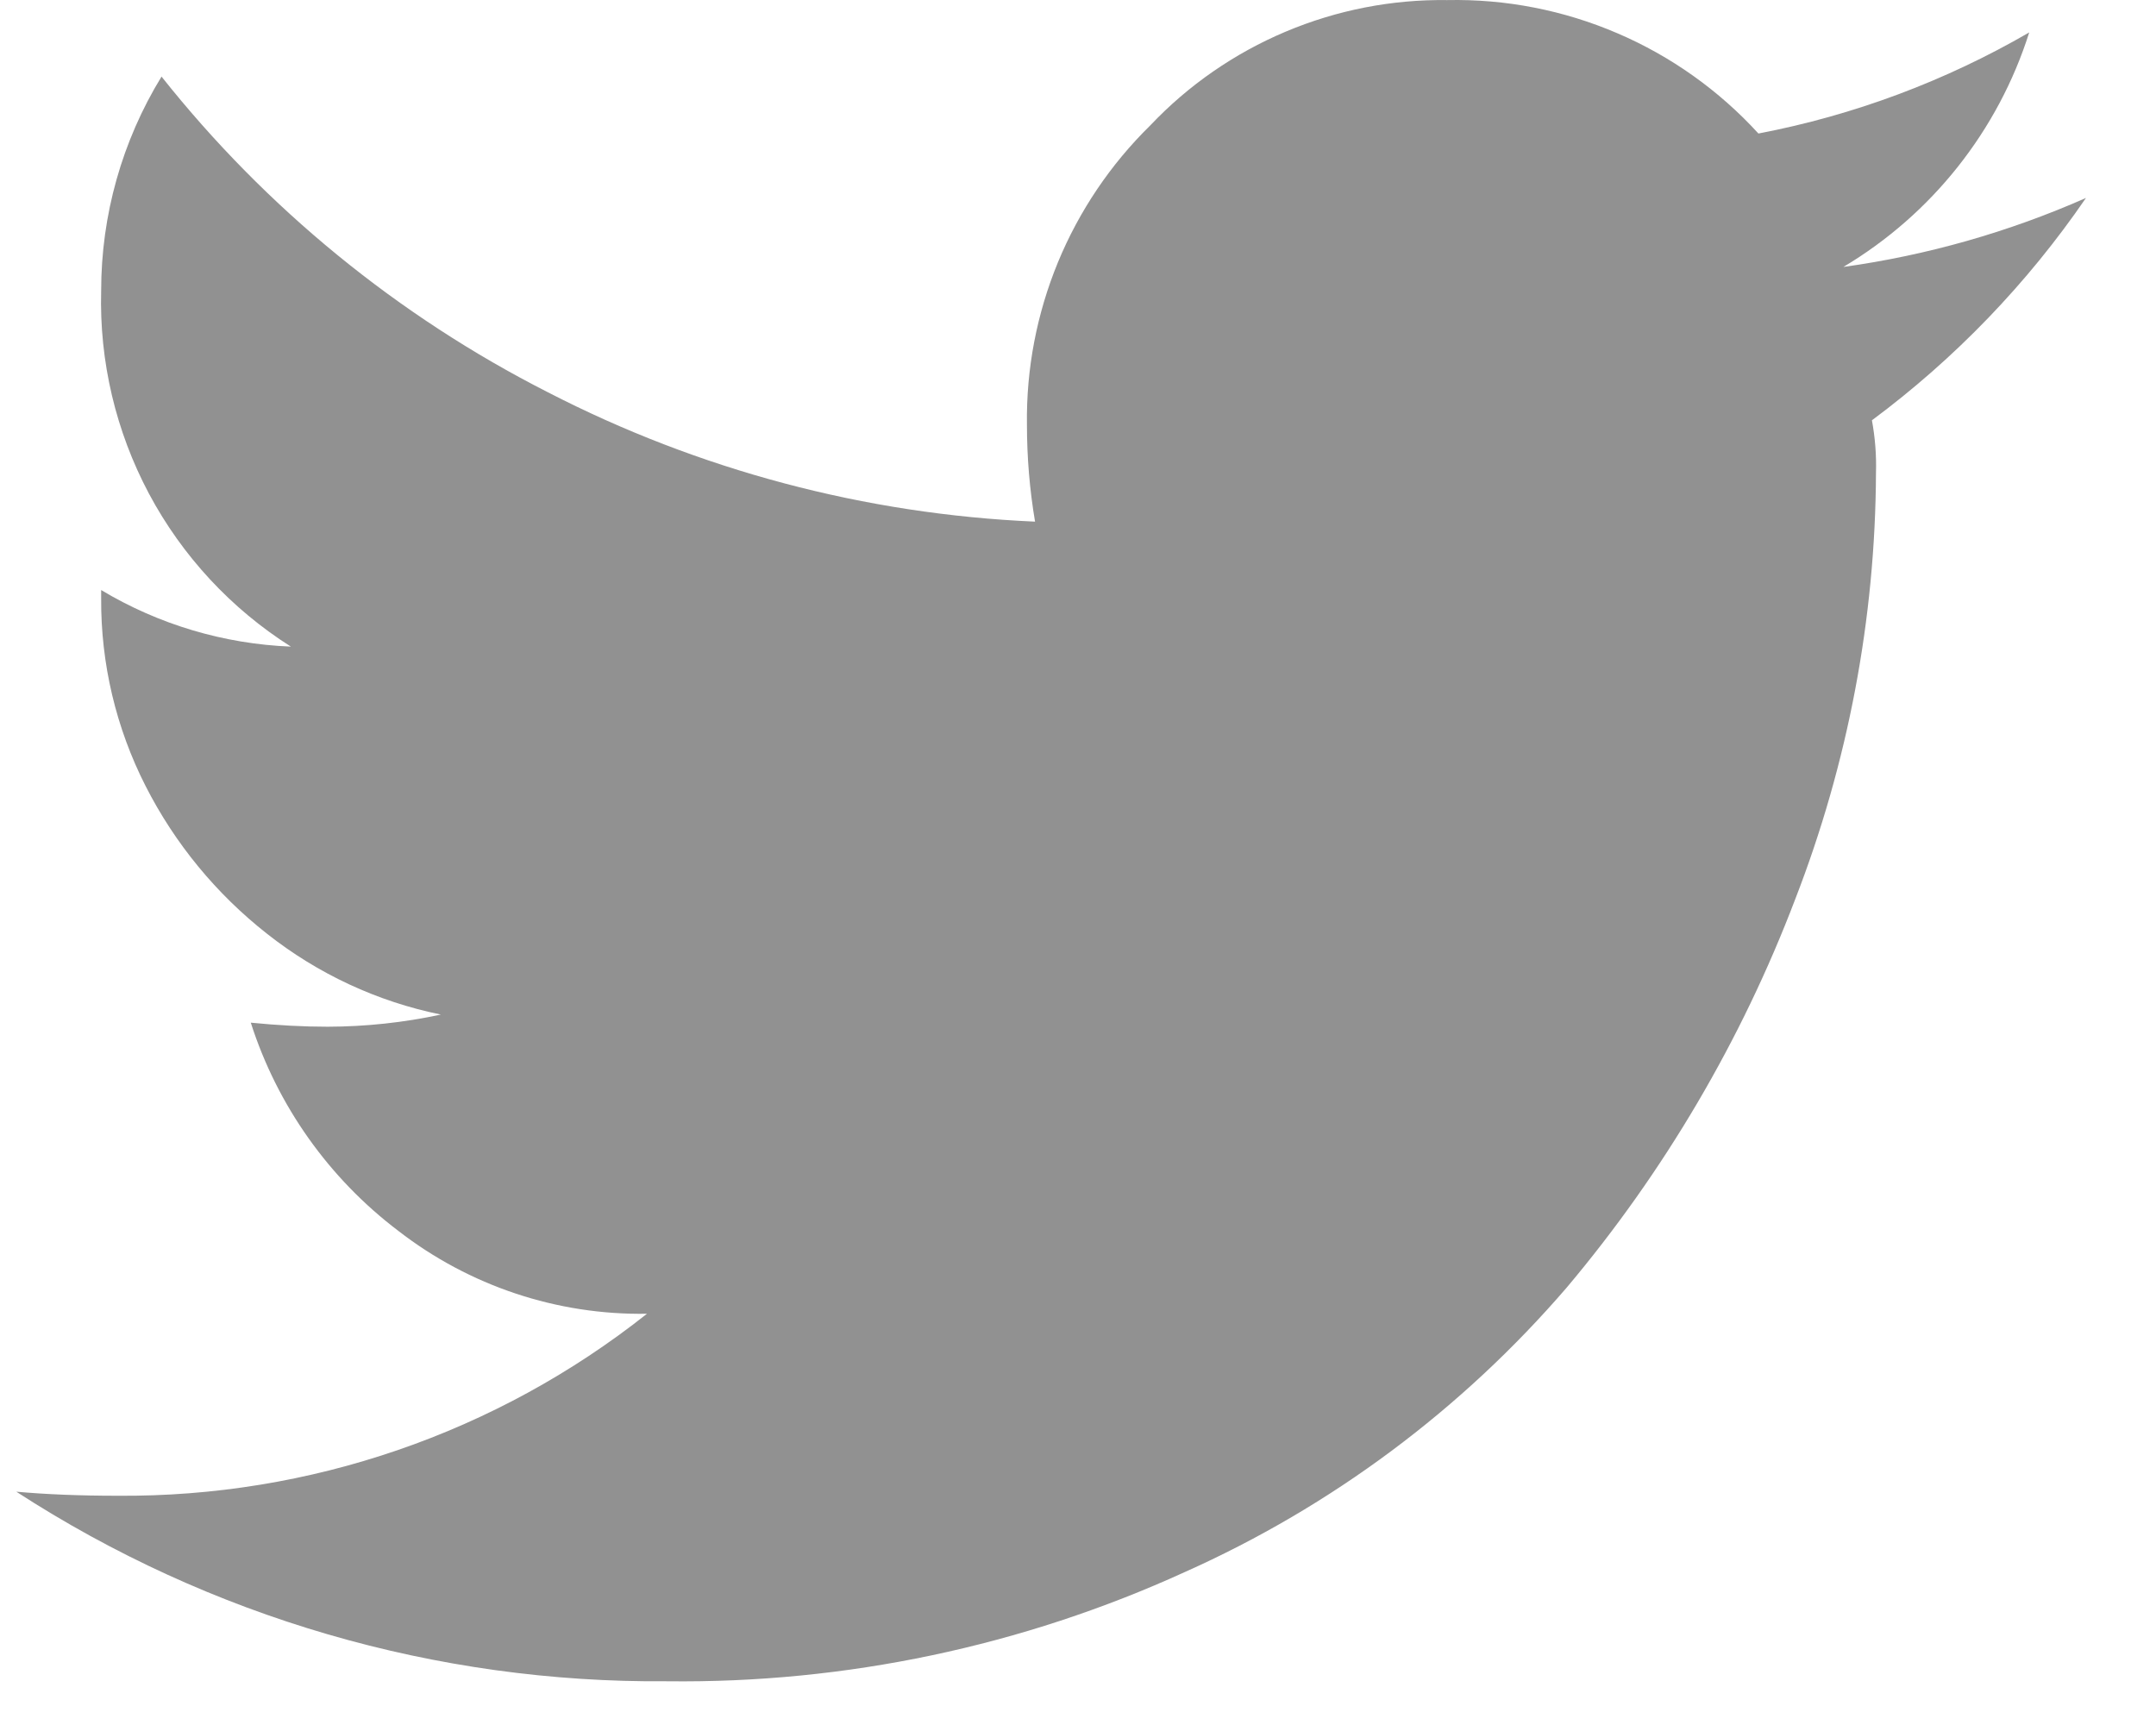 <svg width="25" height="20" viewBox="0 0 25 20" fill="none" xmlns="http://www.w3.org/2000/svg">
<path d="M21.706 4.873C21.743 5.074 21.759 5.278 21.753 5.482C21.746 7.174 21.428 8.85 20.816 10.427C20.192 12.065 19.297 13.586 18.168 14.927C16.952 16.34 15.44 17.467 13.738 18.227C11.855 19.086 9.806 19.518 7.737 19.493C5.06 19.516 2.436 18.752 0.189 17.295C0.533 17.326 0.924 17.342 1.361 17.342C3.589 17.36 5.756 16.616 7.502 15.232C6.46 15.249 5.443 14.91 4.619 14.271C3.814 13.662 3.216 12.819 2.908 11.857C3.221 11.888 3.518 11.904 3.799 11.904C4.241 11.903 4.681 11.856 5.112 11.763C4.376 11.613 3.686 11.292 3.096 10.826C2.509 10.365 2.028 9.781 1.689 9.115C1.345 8.44 1.168 7.693 1.173 6.935V6.841C1.84 7.241 2.597 7.466 3.373 7.497C2.681 7.059 2.114 6.448 1.728 5.725C1.343 5.002 1.151 4.191 1.173 3.372C1.173 2.495 1.415 1.636 1.873 0.888C3.086 2.416 4.614 3.664 6.353 4.548C8.105 5.451 10.033 5.962 12.002 6.048C11.939 5.676 11.908 5.3 11.908 4.923C11.899 4.278 12.022 3.638 12.267 3.042C12.513 2.446 12.877 1.906 13.338 1.454C13.78 0.987 14.315 0.617 14.908 0.367C15.501 0.117 16.139 -0.008 16.782 0.001C17.459 -0.013 18.131 0.118 18.753 0.385C19.375 0.651 19.933 1.048 20.39 1.548C21.495 1.337 22.557 0.94 23.53 0.376C23.169 1.516 22.402 2.483 21.375 3.095C22.345 2.96 23.291 2.691 24.188 2.295C23.509 3.286 22.67 4.157 21.706 4.873Z" fill="#919191"/>
</svg>
